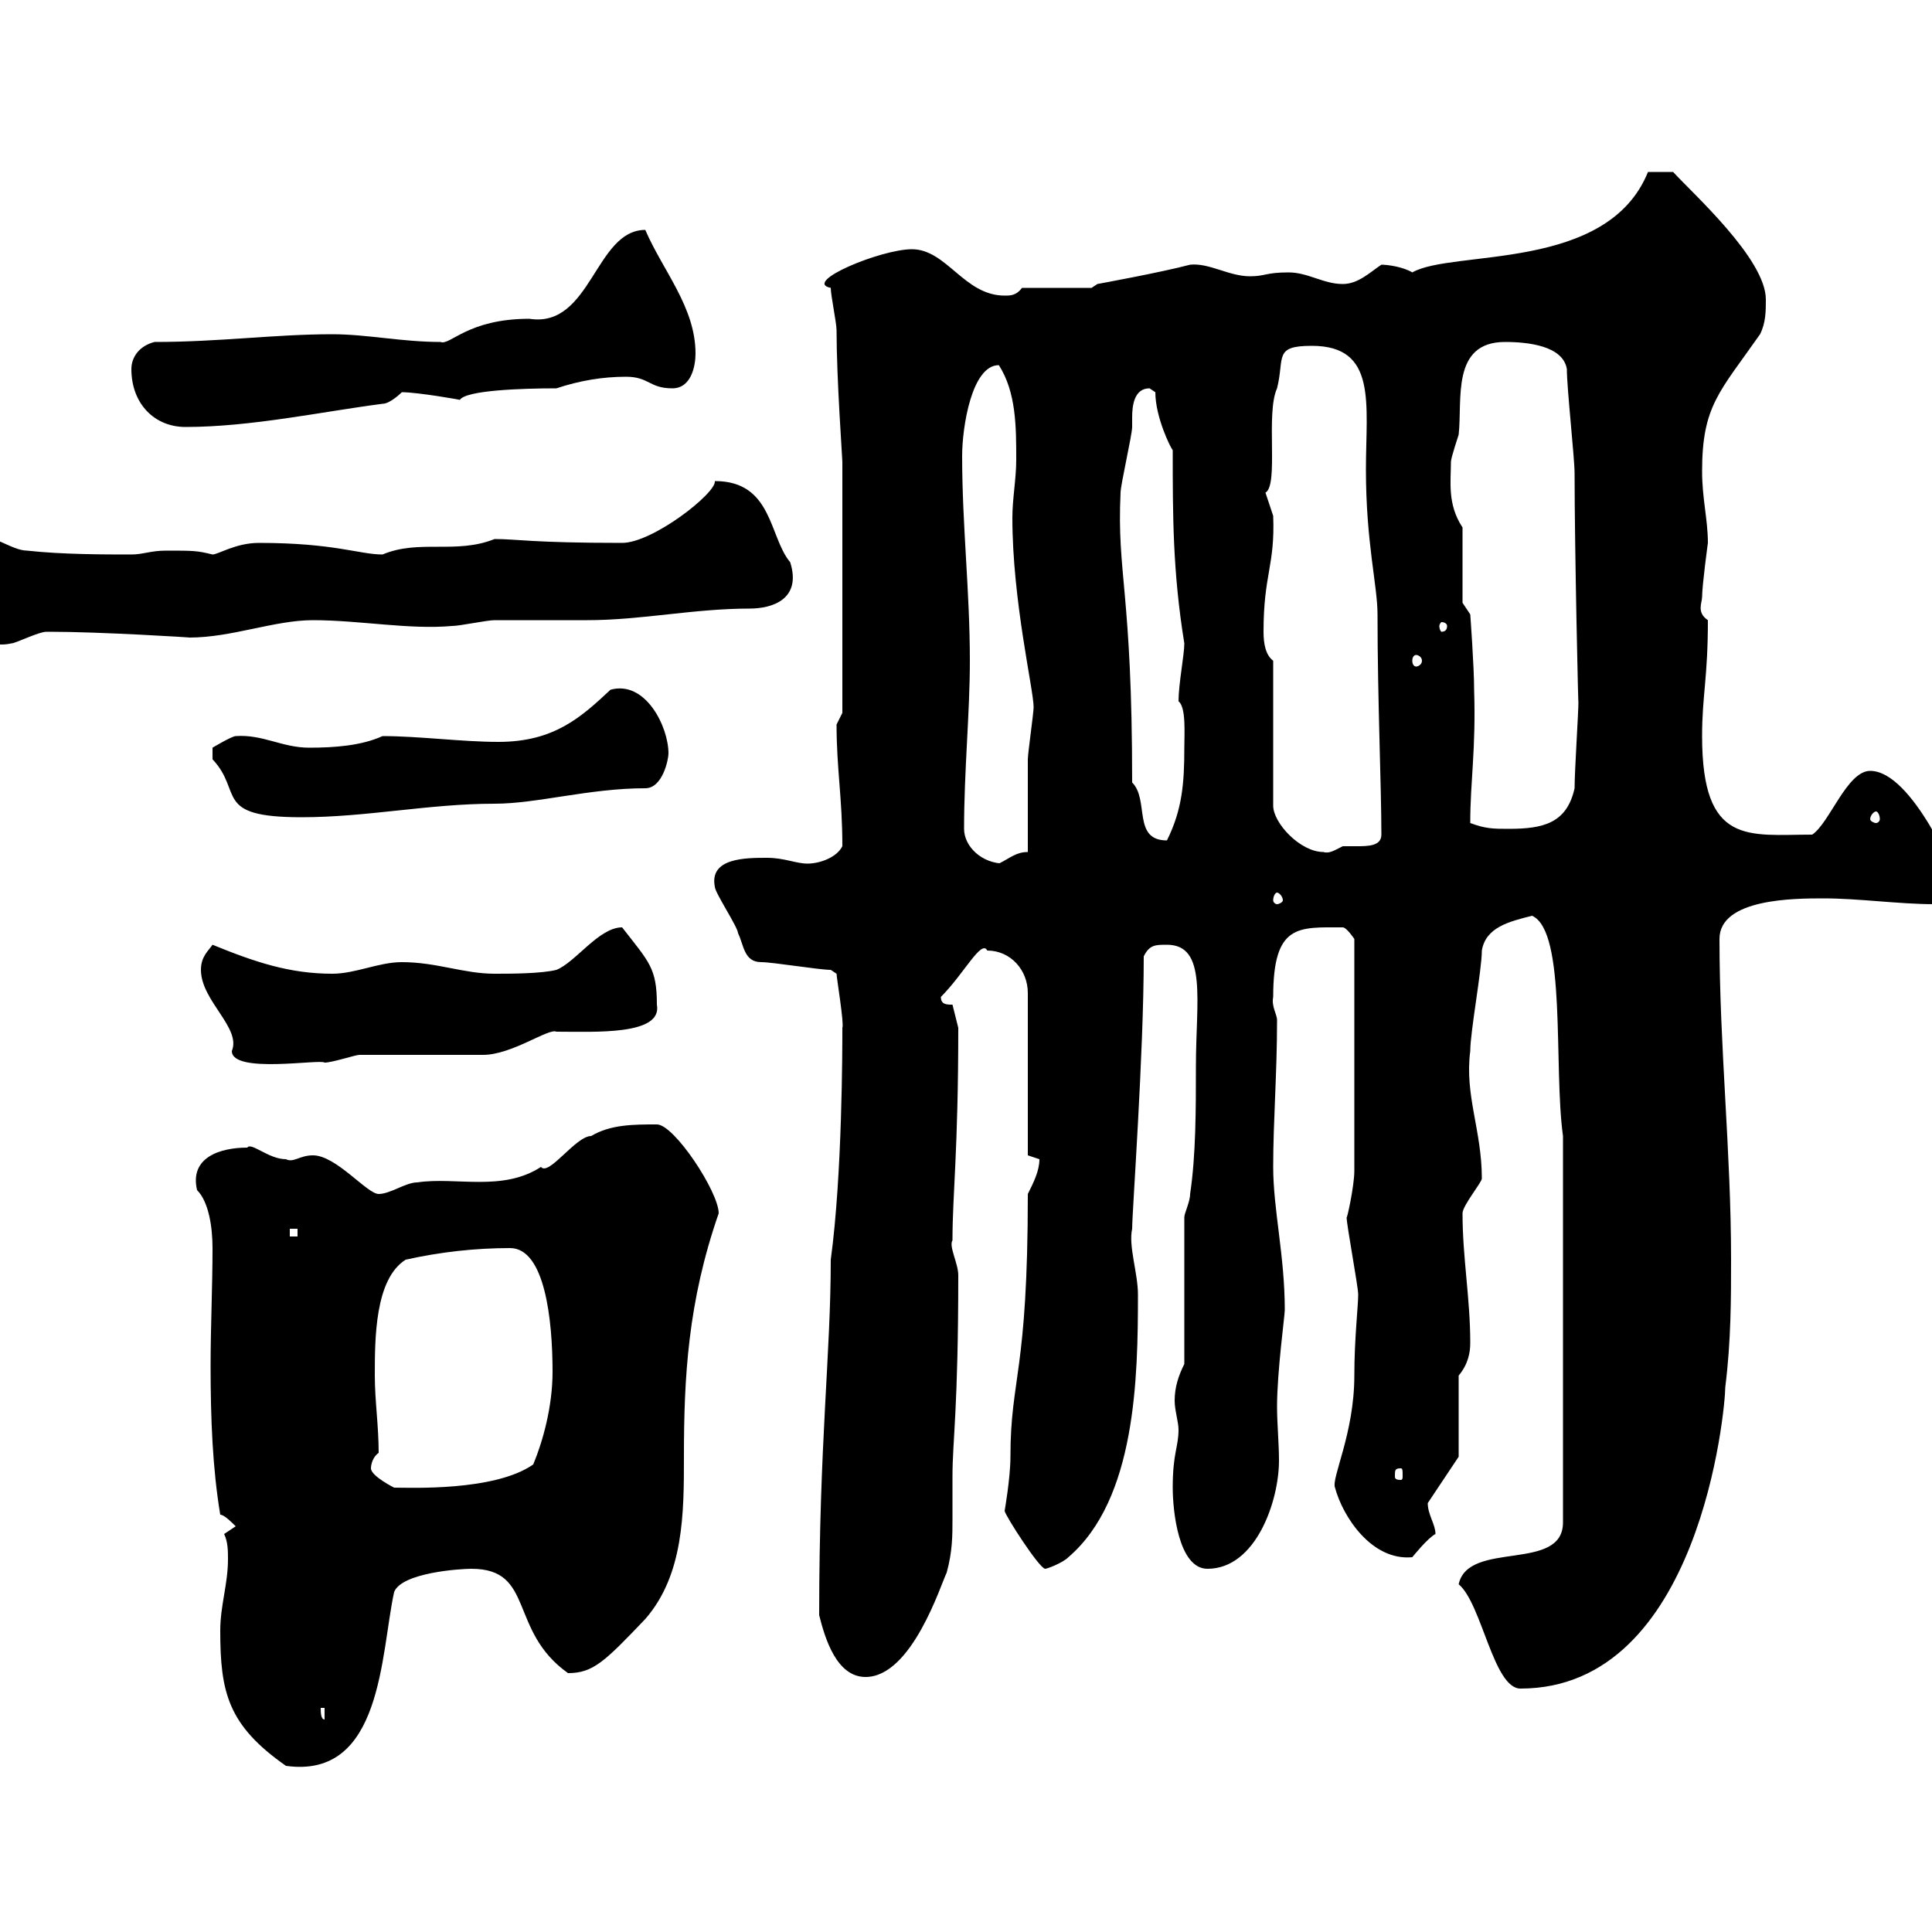 <svg xmlns="http://www.w3.org/2000/svg" xmlns:xlink="http://www.w3.org/1999/xlink" width="300" height="300"><path d="M34.20 253.20C34.20 262.80 35.40 267.90 44.40 274.20C59.40 276.30 59.10 256.80 61.20 247.20C62.40 244.20 71.40 243.60 73.20 243.60C83.10 243.60 78.90 253.20 88.20 259.80C92.10 259.80 93.90 258 100.20 251.40C106.20 244.50 106.20 234.90 106.20 226.20C106.20 213.90 106.80 202.20 111.60 188.40C111.60 185.10 104.70 174.60 102 174.60C98.40 174.60 94.80 174.60 91.80 176.40C89.40 176.40 85.20 182.70 84 181.20C78 185.10 70.80 182.70 64.80 183.60C63 183.60 60.60 185.40 58.80 185.40C57 185.40 52.20 179.40 48.60 179.40C46.50 179.40 45.60 180.60 44.40 180C41.70 180 39 177.30 38.40 178.20C34.20 178.20 29.40 179.70 30.60 184.80C32.40 186.60 33 190.50 33 193.80C33 199.80 32.70 206.10 32.70 212.10C32.70 220.20 33 228 34.20 235.20C34.80 235.20 36 236.40 36.60 237L34.80 238.20C35.40 239.40 35.40 240.90 35.40 242.10C35.40 246 34.20 249.30 34.20 253.20ZM49.80 265.20L50.40 265.20L50.40 267C49.80 267 49.80 265.80 49.80 265.20ZM226.50 246C230.10 249 231.90 262.20 236.10 262.20C264 262.20 267.90 218.70 267.90 215.40C268.80 208.20 268.80 201.60 268.80 195.60C268.80 178.80 267 162.60 267 145.80C267 139.50 278.70 139.50 283.20 139.50C288.60 139.50 294.90 140.40 300.30 140.40C303 140.40 303.90 138.60 303.90 136.80C303.90 136.50 297 119.70 290.40 119.70C286.80 119.70 284.10 127.80 281.40 129.60C271.50 129.60 264.30 131.40 264.30 114.30C264.30 108 265.20 105.30 265.20 96.30C263.40 95.10 264.30 93.60 264.30 92.70C264.30 90.90 265.20 84.30 265.20 84.30C265.20 80.70 264.30 77.40 264.30 73.20C264.30 63 267 60.90 273.30 51.90C274.20 50.10 274.20 48.30 274.20 46.50C274.20 40.20 262.80 30 259.80 26.70L255.90 26.70C249.60 42.30 225.60 38.70 219.30 42.30C217.80 41.40 215.40 41.10 214.50 41.10C212.70 42.30 210.90 44.10 208.50 44.10C205.50 44.10 203.10 42.30 200.10 42.30C196.50 42.30 196.50 42.90 194.10 42.90C190.80 42.90 187.80 40.80 184.80 41.10C180.30 42.30 170.40 44.10 170.40 44.10L169.50 44.70L158.70 44.70C157.80 45.90 156.90 45.90 156 45.90C149.70 45.90 147 38.70 141.60 38.70C136.80 38.70 124.50 43.80 129 44.70C129 45.90 129.90 50.10 129.90 51.30C129.90 58.80 130.80 71.10 130.80 71.70L130.80 110.70C130.80 110.70 129.90 112.50 129.90 112.50C129.90 119.40 130.80 123.90 130.80 131.40C129.90 133.20 127.20 134.10 125.40 134.10C123.60 134.10 121.80 133.20 119.10 133.20C115.80 133.20 110.10 133.20 111 137.70C111 138.60 114.60 144 114.60 144.90C115.50 146.70 115.50 149.40 118.20 149.40C120 149.40 127.20 150.60 129 150.60L129.90 151.20C129.90 151.80 131.10 159 130.80 159.60C130.80 162.60 130.80 182.40 129 195.60C129 210.30 127.20 224.10 127.20 250.80C128.10 254.40 129.90 260.40 134.40 260.40C141.60 260.40 146.10 246 147 244.20C147.90 240.90 147.90 238.50 147.90 235.80C147.90 234 147.90 231.90 147.90 229.20C147.90 223.80 148.80 218.70 148.80 198C148.80 196.20 147.30 193.50 147.90 192.60C147.90 185.40 148.80 178.80 148.80 159.60L147.90 156C147 156 146.10 156 146.10 154.80C149.70 151.20 152.40 145.80 153.30 147.60C156.90 147.60 159.60 150.60 159.60 154.20L159.60 179.40C159.60 179.40 161.40 180 161.40 180C161.40 181.80 160.50 183.60 159.60 185.40C159.60 213.30 156.90 213.90 156.90 226.20C156.90 229.50 156 234.60 156 234.60C156 235.20 161.40 243.60 162.30 243.60C162.60 243.60 165 242.70 165.90 241.80C176.40 232.80 176.70 213.90 176.70 201C176.70 197.70 175.20 193.50 175.80 190.80C175.80 188.10 177.60 163.80 177.60 148.50C178.50 146.70 179.40 146.70 181.20 146.70C187.50 146.70 185.70 155.40 185.70 165.60C185.70 172.20 185.70 179.40 184.80 185.40C184.80 186.60 183.90 188.40 183.90 189L183.90 211.80C183 213.60 182.40 215.40 182.40 217.50C182.40 219 183 220.80 183 222C183 224.70 182.10 225.60 182.10 231C182.10 234.60 183 243.60 187.50 243.60C195 243.60 198.60 233.10 198.60 226.80C198.60 224.10 198.30 221.10 198.30 218.40C198.30 213 199.50 204.30 199.50 203.40C199.50 195 197.70 187.80 197.70 181.20C197.70 174 198.30 166.80 198.30 158.40C198.30 157.50 197.40 156.30 197.70 154.80C197.70 143.40 201.60 144 208.50 144C209.10 144 210.30 145.80 210.30 145.80L210.30 181.80C210.30 184.20 209.10 189.60 209.10 189C209.10 190.20 210.90 199.80 210.90 201C210.90 202.80 210.30 207.90 210.30 213.60C210.30 222.60 206.70 229.50 207.30 231C208.50 235.50 213 242.40 219.30 241.80C219.30 241.80 221.70 238.80 222.90 238.20C222.90 236.70 221.70 235.20 221.70 233.40L226.50 226.20L226.50 213.60C228 211.80 228.30 210 228.30 208.50C228.30 201.60 227.10 195.30 227.10 188.40C227.10 187.20 230.10 183.60 230.10 183C230.10 175.50 227.40 170.10 228.30 163.20C228.30 160.20 230.10 150.60 230.10 147.60C230.70 144 234.30 143.10 237.90 142.20C243.30 144.60 241.20 165.60 242.70 176.40L242.70 236.40C242.70 244.20 228 239.10 226.50 246ZM57.60 228C57.60 227.40 57.90 226.20 58.80 225.60C58.80 221.40 58.20 217.50 58.20 213.60C58.20 207.90 58.20 198.60 63 195.60C68.40 194.40 73.80 193.80 79.20 193.80C84.60 193.80 85.80 204.90 85.80 213C85.80 218.40 84.30 223.80 82.80 227.40C76.80 231.60 63.60 231 61.20 231C61.20 231 57.60 229.20 57.60 228ZM217.50 228C217.80 228 217.80 228.30 217.80 229.20C217.80 229.50 217.80 229.80 217.50 229.80C216.60 229.80 216.60 229.50 216.60 229.20C216.60 228.30 216.60 228 217.50 228ZM45 190.80L46.20 190.80L46.20 192L45 192ZM31.20 150.60C31.20 155.40 37.50 159.60 36 163.20C36 166.80 49.80 164.40 50.40 165C51.60 165 55.20 163.80 55.80 163.80C58.80 163.80 72 163.80 75 163.80C79.50 163.80 85.20 159.60 86.40 160.20C92.40 160.20 102.90 160.80 102 156C102 150.30 100.80 149.40 96.60 144C93 144 89.40 149.40 86.40 150.60C84 151.20 79.20 151.20 76.80 151.20C72 151.20 67.80 149.40 62.40 149.40C58.80 149.40 55.20 151.20 51.60 151.20C45 151.20 39.60 149.40 33 146.70C32.40 147.60 31.20 148.50 31.20 150.60ZM198.30 138.60C198.60 138.60 199.20 139.20 199.20 139.80C199.20 140.10 198.60 140.40 198.30 140.40C198 140.40 197.70 140.10 197.70 139.80C197.70 139.20 198 138.60 198.30 138.60ZM149.70 128.70C149.70 119.70 150.60 110.70 150.60 102.60C150.60 91.80 149.40 81.60 149.40 70.80C149.40 66.30 150.90 56.70 155.10 56.70C157.80 60.90 157.80 66.30 157.80 71.40C157.80 74.40 157.20 77.40 157.20 80.40C157.20 93.30 160.50 107.10 160.50 109.80C160.50 110.70 159.60 117 159.60 117.90C159.60 119.70 159.60 130.50 159.60 132.30C157.80 132.30 156.90 133.20 155.10 134.10L156 134.10C152.40 134.10 149.70 131.40 149.70 128.70ZM197.70 102.60C196.50 101.70 196.20 99.90 196.20 98.10C196.20 89.10 198 87.90 197.70 80.10C197.70 80.10 196.50 76.50 196.50 76.50C198.60 75.30 196.50 64.20 198.30 60.30C199.50 55.50 197.70 53.70 203.70 53.70C213.90 53.70 212.10 62.70 212.10 72.90C212.10 84.30 213.90 90.90 213.90 95.40C213.90 108.60 214.50 122.10 214.50 129.60C214.50 131.40 212.40 131.40 210.60 131.40C209.40 131.40 208.80 131.40 208.50 131.40C207.30 132 206.40 132.60 205.50 132.30C201.90 132.30 197.70 127.80 197.70 125.10ZM175.80 121.50C175.80 91.80 173.40 89.10 174 76.50C174 75.30 175.80 67.50 175.80 66.30C175.80 66.30 175.80 65.70 175.80 64.80C175.80 63 176.10 60.30 178.50 60.30C178.50 60.30 179.40 60.90 179.40 60.90C179.40 64.80 181.80 69.60 182.10 69.90C182.10 80.10 182.10 88.80 183.90 99.90C183.90 101.70 183 106.20 183 108.90C184.20 109.80 183.90 114 183.90 116.10C183.90 121.50 183.60 125.70 181.20 130.50C175.80 130.50 178.50 124.20 175.80 121.50ZM228.30 127.80C228.30 121.20 229.20 116.40 228.90 107.10C228.90 103.50 228.30 95.40 228.30 95.40L227.10 93.60L227.10 81.90C224.70 78.30 225.30 74.70 225.30 71.70C225.30 71.10 226.50 67.50 226.50 67.50C227.10 62.10 225.30 53.10 233.70 53.10C237.30 53.10 242.70 53.70 243.30 57.30C243.30 60.30 244.50 71.10 244.50 73.50C244.50 85.20 245.10 111.60 245.10 108.90C245.10 110.70 244.50 119.70 244.50 122.40C243.30 127.80 239.70 128.70 234.30 128.70C231.90 128.70 230.70 128.70 228.30 127.80ZM33 117C33 117 33 117.90 33 117.90C37.80 123 33 126.90 46.80 126.90C57 126.90 66.60 124.80 76.80 124.80C83.40 124.80 91.50 122.40 100.20 122.40C102.90 122.40 103.80 117.90 103.80 117C103.80 112.80 100.20 105.60 94.80 107.10C90.30 111.30 86.10 115.20 77.40 115.20C71.70 115.20 65.10 114.30 59.40 114.30C56.10 115.80 51.90 116.10 48 116.10C43.80 116.10 40.80 114 36.60 114.30C36 114.30 33 116.10 33 116.10C33 116.10 33 117 33 117ZM291.30 126C291.60 126 291.90 126.60 291.90 127.20C291.90 127.50 291.60 127.80 291.30 127.80C291 127.80 290.40 127.50 290.40 127.20C290.40 126.60 291 126 291.30 126ZM219.90 101.70C220.20 101.70 220.80 102 220.80 102.60C220.80 103.20 220.20 103.50 219.90 103.50C219.60 103.50 219.30 103.20 219.30 102.60C219.30 102 219.60 101.70 219.90 101.70ZM-4.80 89.10C-4.80 93.30-4.80 101.40 1.80 99.90C2.40 99.90 6 98.10 7.20 98.10C7.80 98.10 7.80 98.10 7.80 98.10C15.60 98.10 30 99 29.40 99C36 99 42.60 96.30 48.60 96.30C55.80 96.30 63.60 97.80 70.20 97.20C71.40 97.20 75.60 96.30 76.80 96.30C78.60 96.30 89.40 96.30 91.20 96.30C99.60 96.30 107.70 94.50 116.40 94.50C120 94.50 124.50 93 122.70 87.30C119.40 83.40 120 74.70 111 74.70C111.30 76.50 101.40 84.30 96.60 84.30C82.50 84.30 80.40 83.70 76.80 83.70C70.80 86.10 65.10 83.70 59.40 86.10C55.80 86.10 51.90 84.30 40.20 84.30C36.60 84.30 33.90 86.10 33 86.10C30.60 85.50 30 85.50 25.80 85.50C23.40 85.50 22.20 86.10 20.40 86.10C16.20 86.10 9.60 86.10 4.20 85.50C1.80 85.50-1.80 82.50-3 83.70C-3 85.80-6 88.80-4.80 89.10ZM224.70 97.20C224.70 97.80 224.40 98.10 223.80 98.10C223.80 98.10 223.50 97.80 223.50 97.20C223.50 96.90 223.80 96.60 223.80 96.60C224.40 96.60 224.70 96.90 224.70 97.20ZM20.40 57.30C20.40 62.70 24 66.30 28.80 66.30C39 66.30 50.10 63.90 59.40 62.70C60.60 62.70 62.40 60.90 62.40 60.90C64.80 60.90 71.70 62.10 71.40 62.10C72.30 60.60 81 60.30 86.40 60.30C90 59.10 93.60 58.50 97.20 58.50C100.80 58.50 100.80 60.30 104.40 60.30C107.40 60.30 108 56.70 108 54.90C108 47.70 102.90 42 100.20 35.70C92.40 35.70 91.80 51 82.20 49.50C72.60 49.50 69.90 53.70 68.40 53.10C62.40 53.10 57 51.90 51.60 51.90C42.60 51.90 34.20 53.10 24 53.10C21.60 53.70 20.40 55.50 20.40 57.30Z"/></svg>